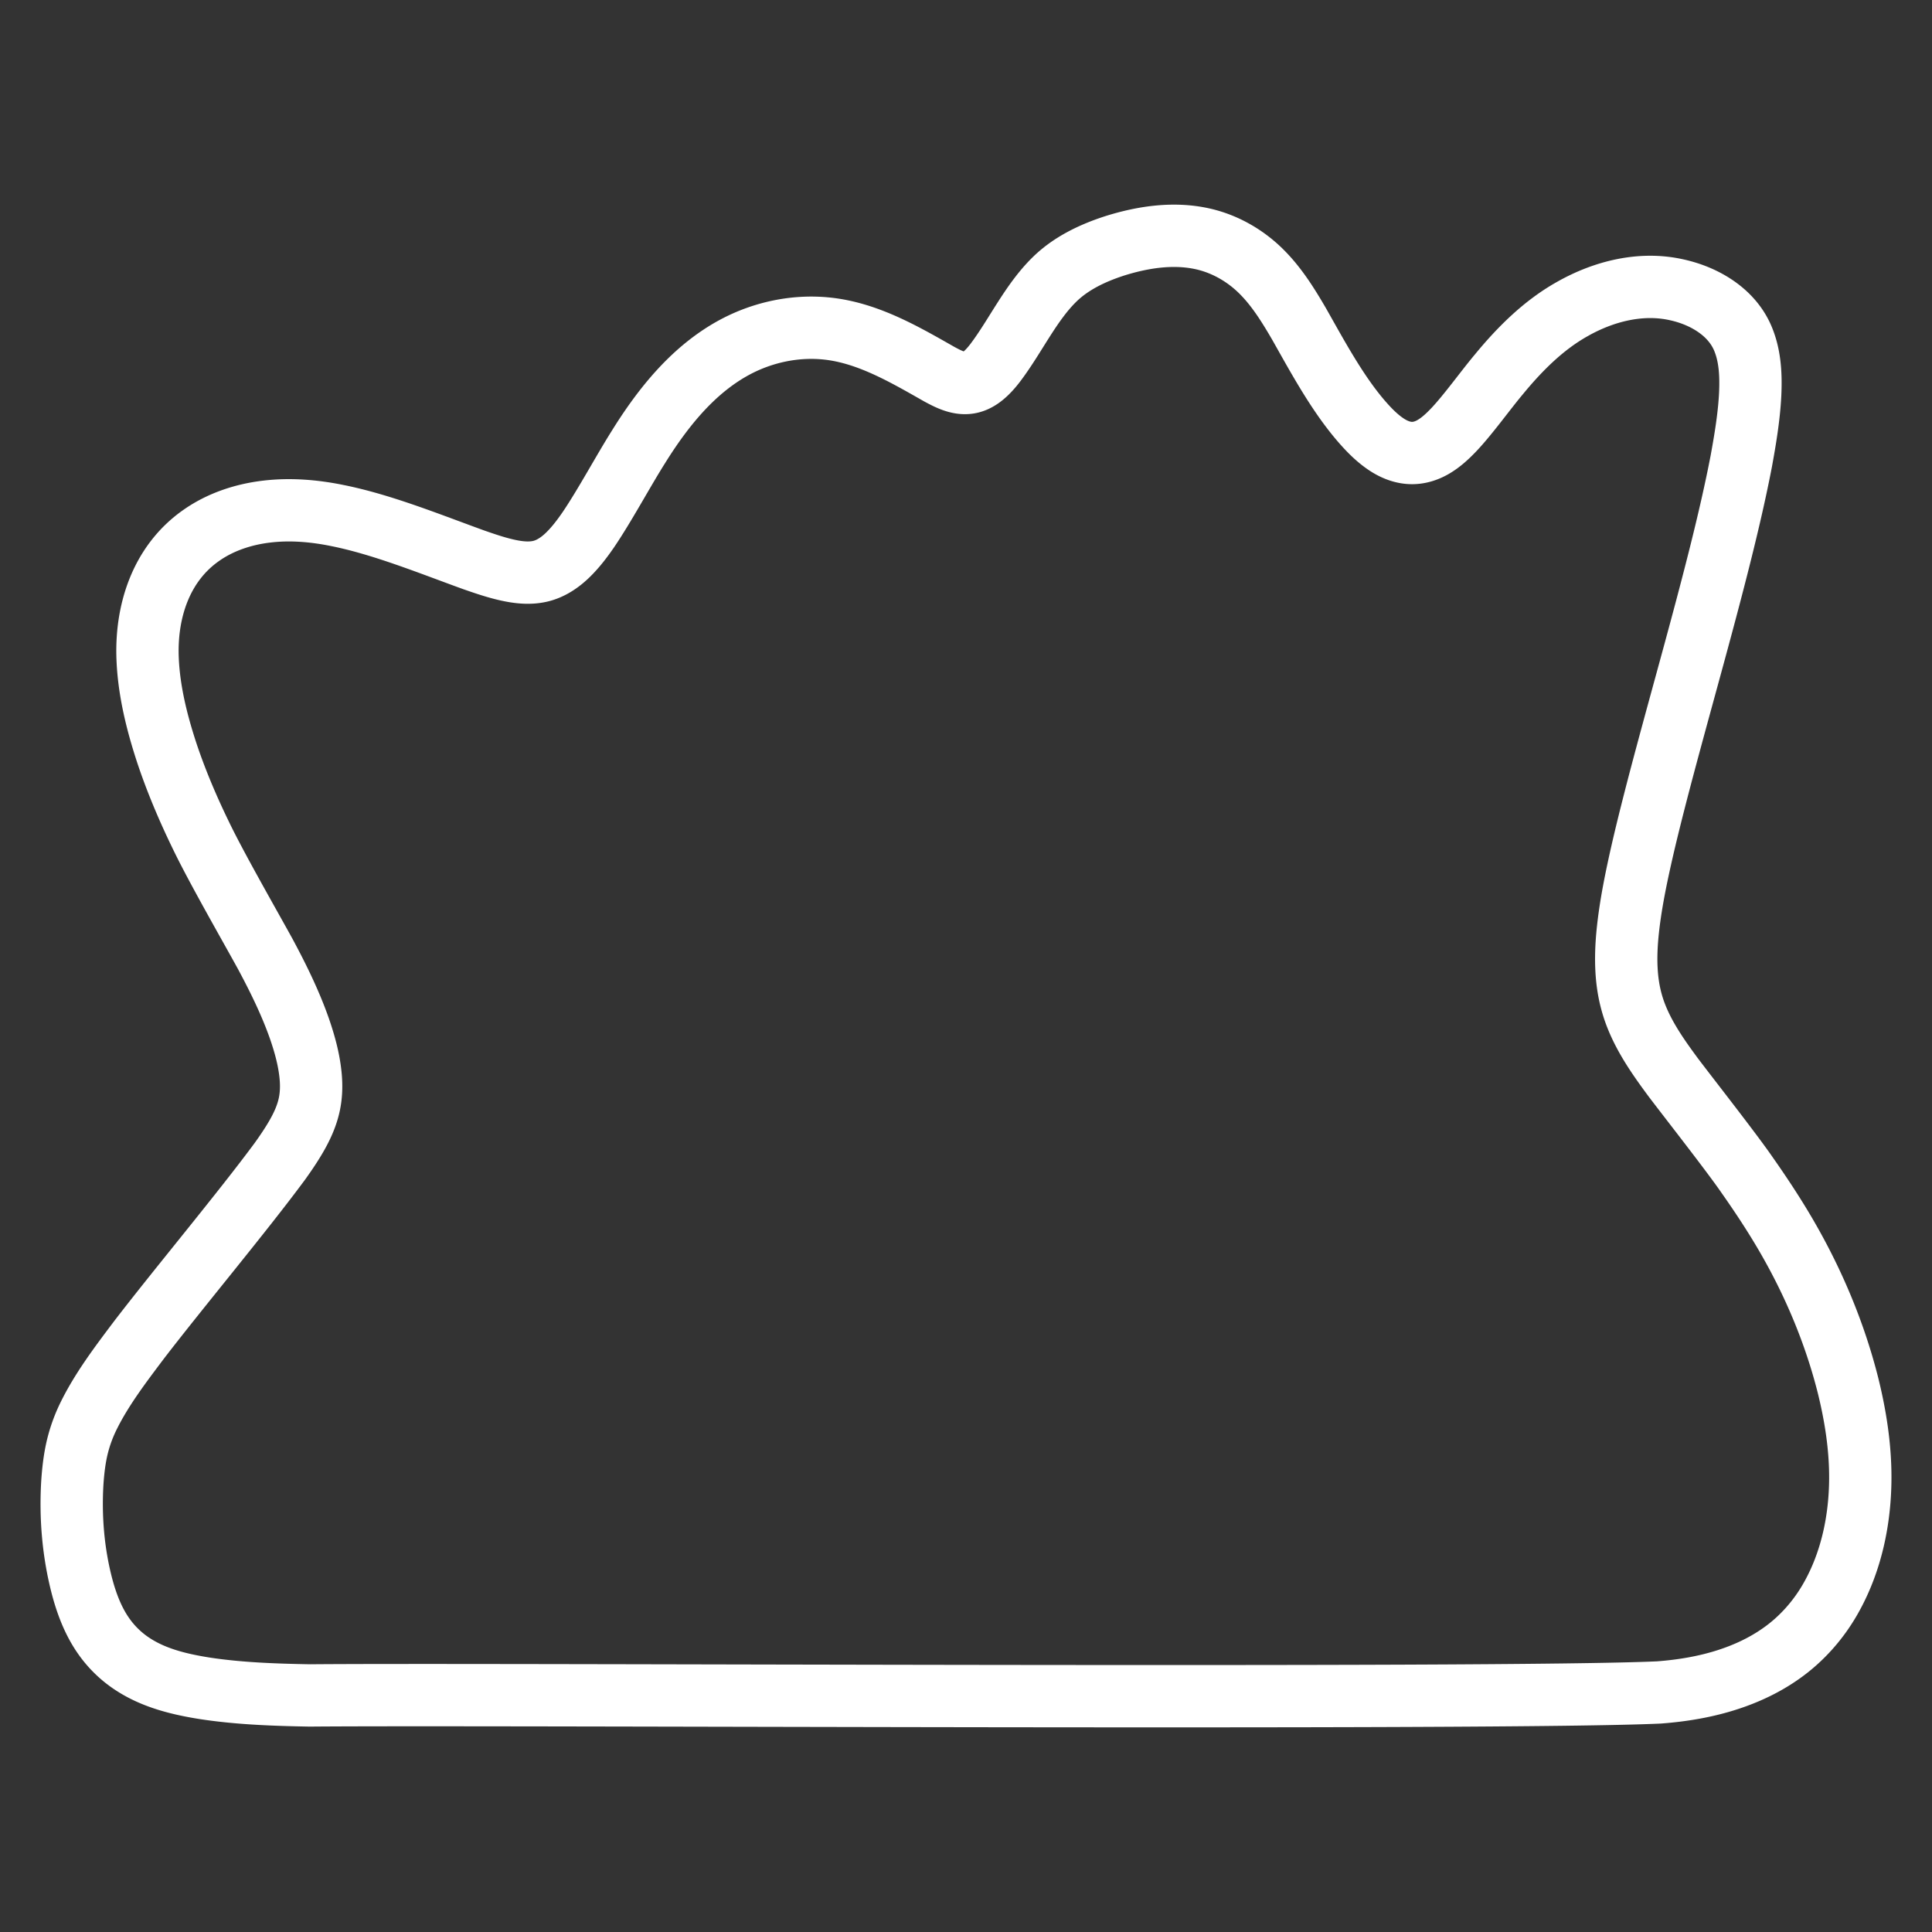 <svg width="310" height="310" xml:space="preserve" xmlns="http://www.w3.org/2000/svg"><rect width="100%" height="100%" fill="#333333" stroke="none"/><path fill="none" stroke="#c346ff" stroke-width="3.25" stroke-linecap="round" stroke-linejoin="round" stroke-miterlimit="10" d="M263.651 135.885c4.312-18.444 12.198-43.409 15.751-61.908.637-3.49 1.244-7.135 1.423-10.68.134-2.9.027-5.908-1.038-8.643-1.704-4.476-6.205-7.15-10.707-8.142-5.748-1.315-11.774.222-16.817 3.088-4.62 2.594-8.428 6.417-11.77 10.481-2.167 2.583-4.892 6.406-7.198 8.845-.987 1.038-2.053 2.041-3.295 2.767-1.075.632-2.312 1.03-3.567.994-1.392-.029-2.726-.57-3.883-1.32-1.67-1.09-3.069-2.565-4.355-4.077-3.81-4.513-6.86-10.209-9.772-15.346-1.677-2.878-3.478-5.783-5.824-8.169-2.729-2.796-6.279-4.81-10.126-5.555-4.495-.879-9.168-.153-13.499 1.191-3.523 1.13-6.998 2.745-9.685 5.341-3.874 3.744-6.339 9.146-9.56 13.41-.598.785-1.259 1.55-2.029 2.171-.498.4-1.056.74-1.666.936-1.852.608-3.732-.375-5.334-1.24-5.633-3.203-11.573-6.68-18.139-7.325-4.998-.496-10.115.596-14.545 2.942-6.719 3.573-11.622 9.715-15.578 16.075-2.522 4.004-5.395 9.386-8.049 13.294-.95 1.38-1.984 2.746-3.177 3.925-1.335 1.324-2.969 2.443-4.846 2.788-1.297.25-2.64.164-3.935-.057-2.147-.372-4.28-1.102-6.336-1.815-6.983-2.522-14.73-5.694-21.987-7.14-3.69-.752-7.51-1.077-11.262-.634-3.736.432-7.434 1.641-10.529 3.81-6.54 4.556-8.99 12.346-8.62 20.043.235 5 1.457 9.938 3.005 14.682 1.492 4.527 3.416 9.064 5.501 13.351 2.436 5.09 7.59 14.071 10.351 19.087 2.06 3.835 4.033 7.84 5.476 11.95.841 2.421 1.54 4.935 1.797 7.492.16 1.581.132 3.2-.208 4.755-.358 1.67-1.058 3.256-1.889 4.742-.828 1.481-1.825 2.951-2.813 4.331-6.079 8.236-16.415 20.583-22.69 28.776-2.933 3.903-5.997 7.92-8.127 12.33a24.182 24.182 0 0 0-1.659 4.598c-.468 1.891-.697 3.867-.83 5.808-.344 5.611.137 11.313 1.564 16.756.746 2.8 1.801 5.571 3.48 7.951a17.047 17.047 0 0 0 4.875 4.63c3.411 2.163 7.431 3.114 11.378 3.735 5.51.84 11.258 1.035 16.827 1.134 29.46-.27 190.737.704 216.44-.48 3.746-.28 7.52-.904 11.096-2.072 2.933-.95 5.77-2.273 8.306-4.033 3.428-2.356 6.258-5.549 8.277-9.18 3.221-5.76 4.602-12.42 4.64-18.983.03-5.079-.769-10.18-1.997-15.1-2.096-8.268-5.443-16.25-9.703-23.634-1.932-3.358-4.19-6.786-6.42-9.956-2.459-3.589-9.18-12.15-11.86-15.689-2.766-3.735-5.53-7.677-6.743-12.223-.937-3.442-.97-7.073-.653-10.606.44-4.743 1.468-9.564 2.533-14.202z" style="stroke-width:10;stroke-miterlimit:10;stroke-dasharray:none;stroke:#fff"/></svg>